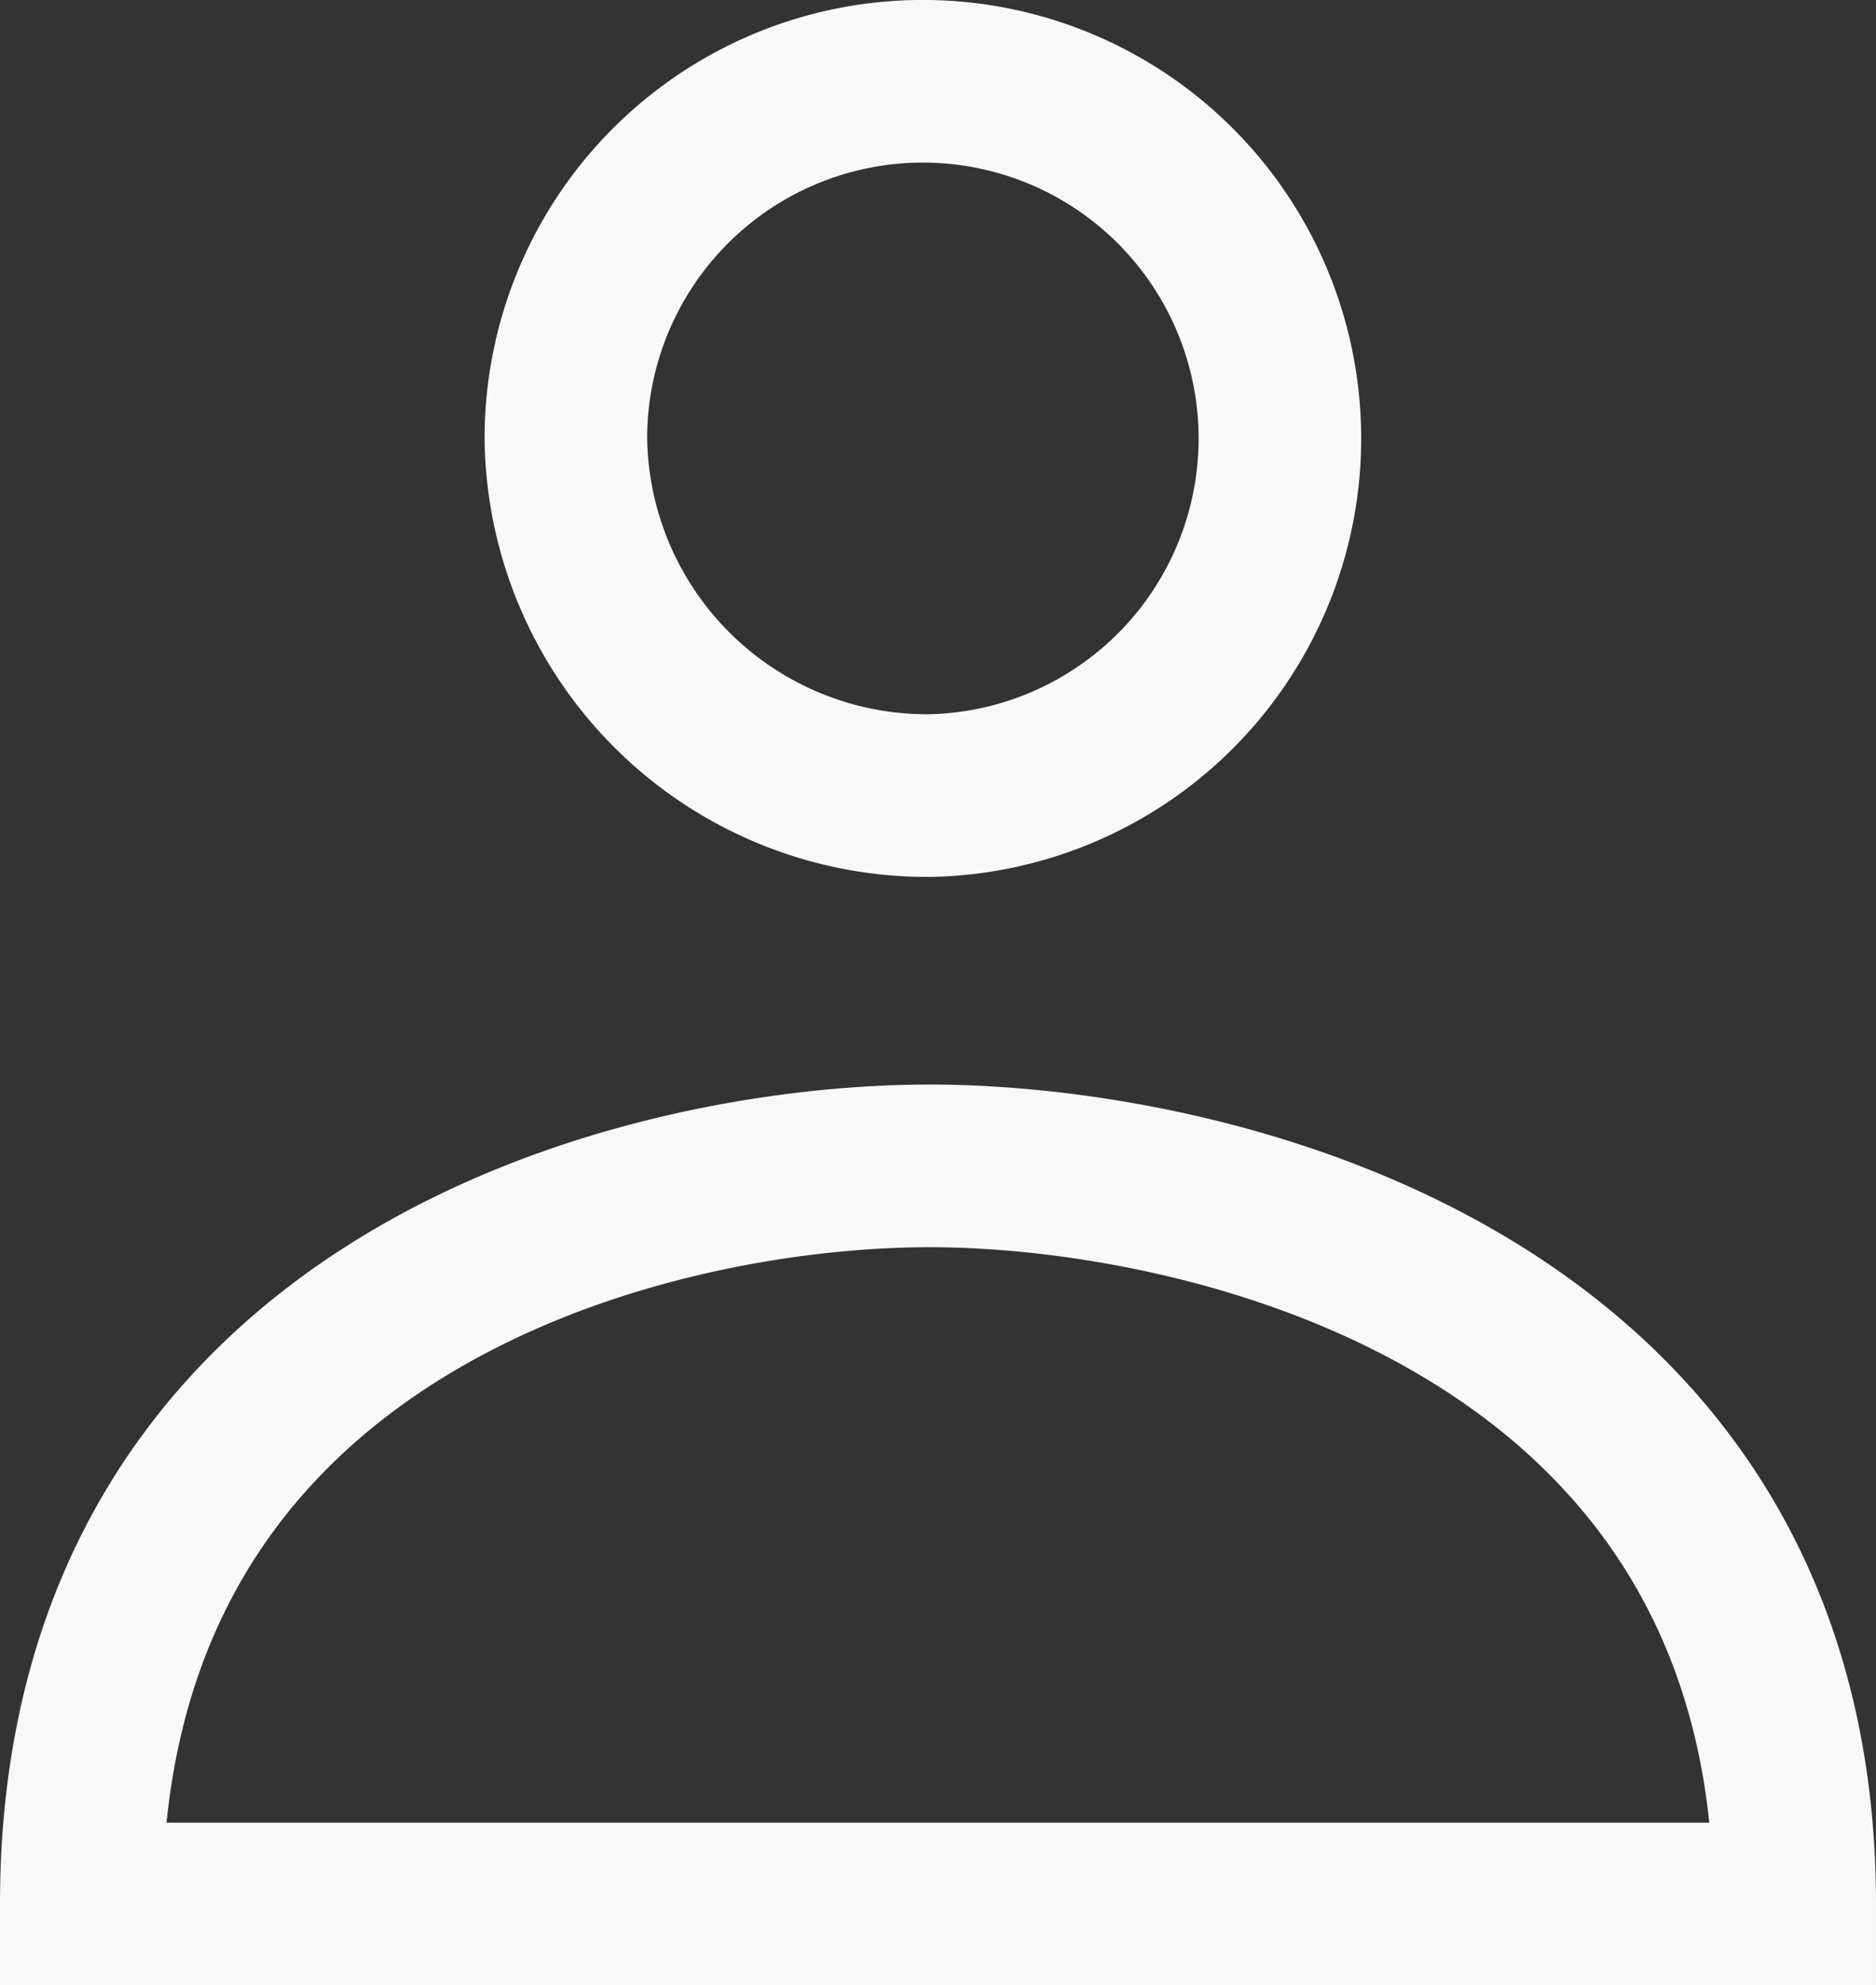 <svg xmlns="http://www.w3.org/2000/svg" width="17.309" height="18.309" viewBox="0 0 17.309 18.309"><rect x="0" y="0" width="17.309" height="18.309" fill="#333333" stroke="none"/><defs><style>.a{fill:none;stroke:#f8f8f8;stroke-width:1.5px;}</style></defs><path class="a" d="M11.075,13.462a3.294,3.294,0,1,0-3.354-3.294A3.334,3.334,0,0,0,11.075,13.462Zm0,3.415c-2.627,0-7.825,1.262-7.825,6.807H19.059C19.059,18.14,13.7,16.877,11.075,16.877Z" transform="translate(-2.5 -6.125)"/></svg>
